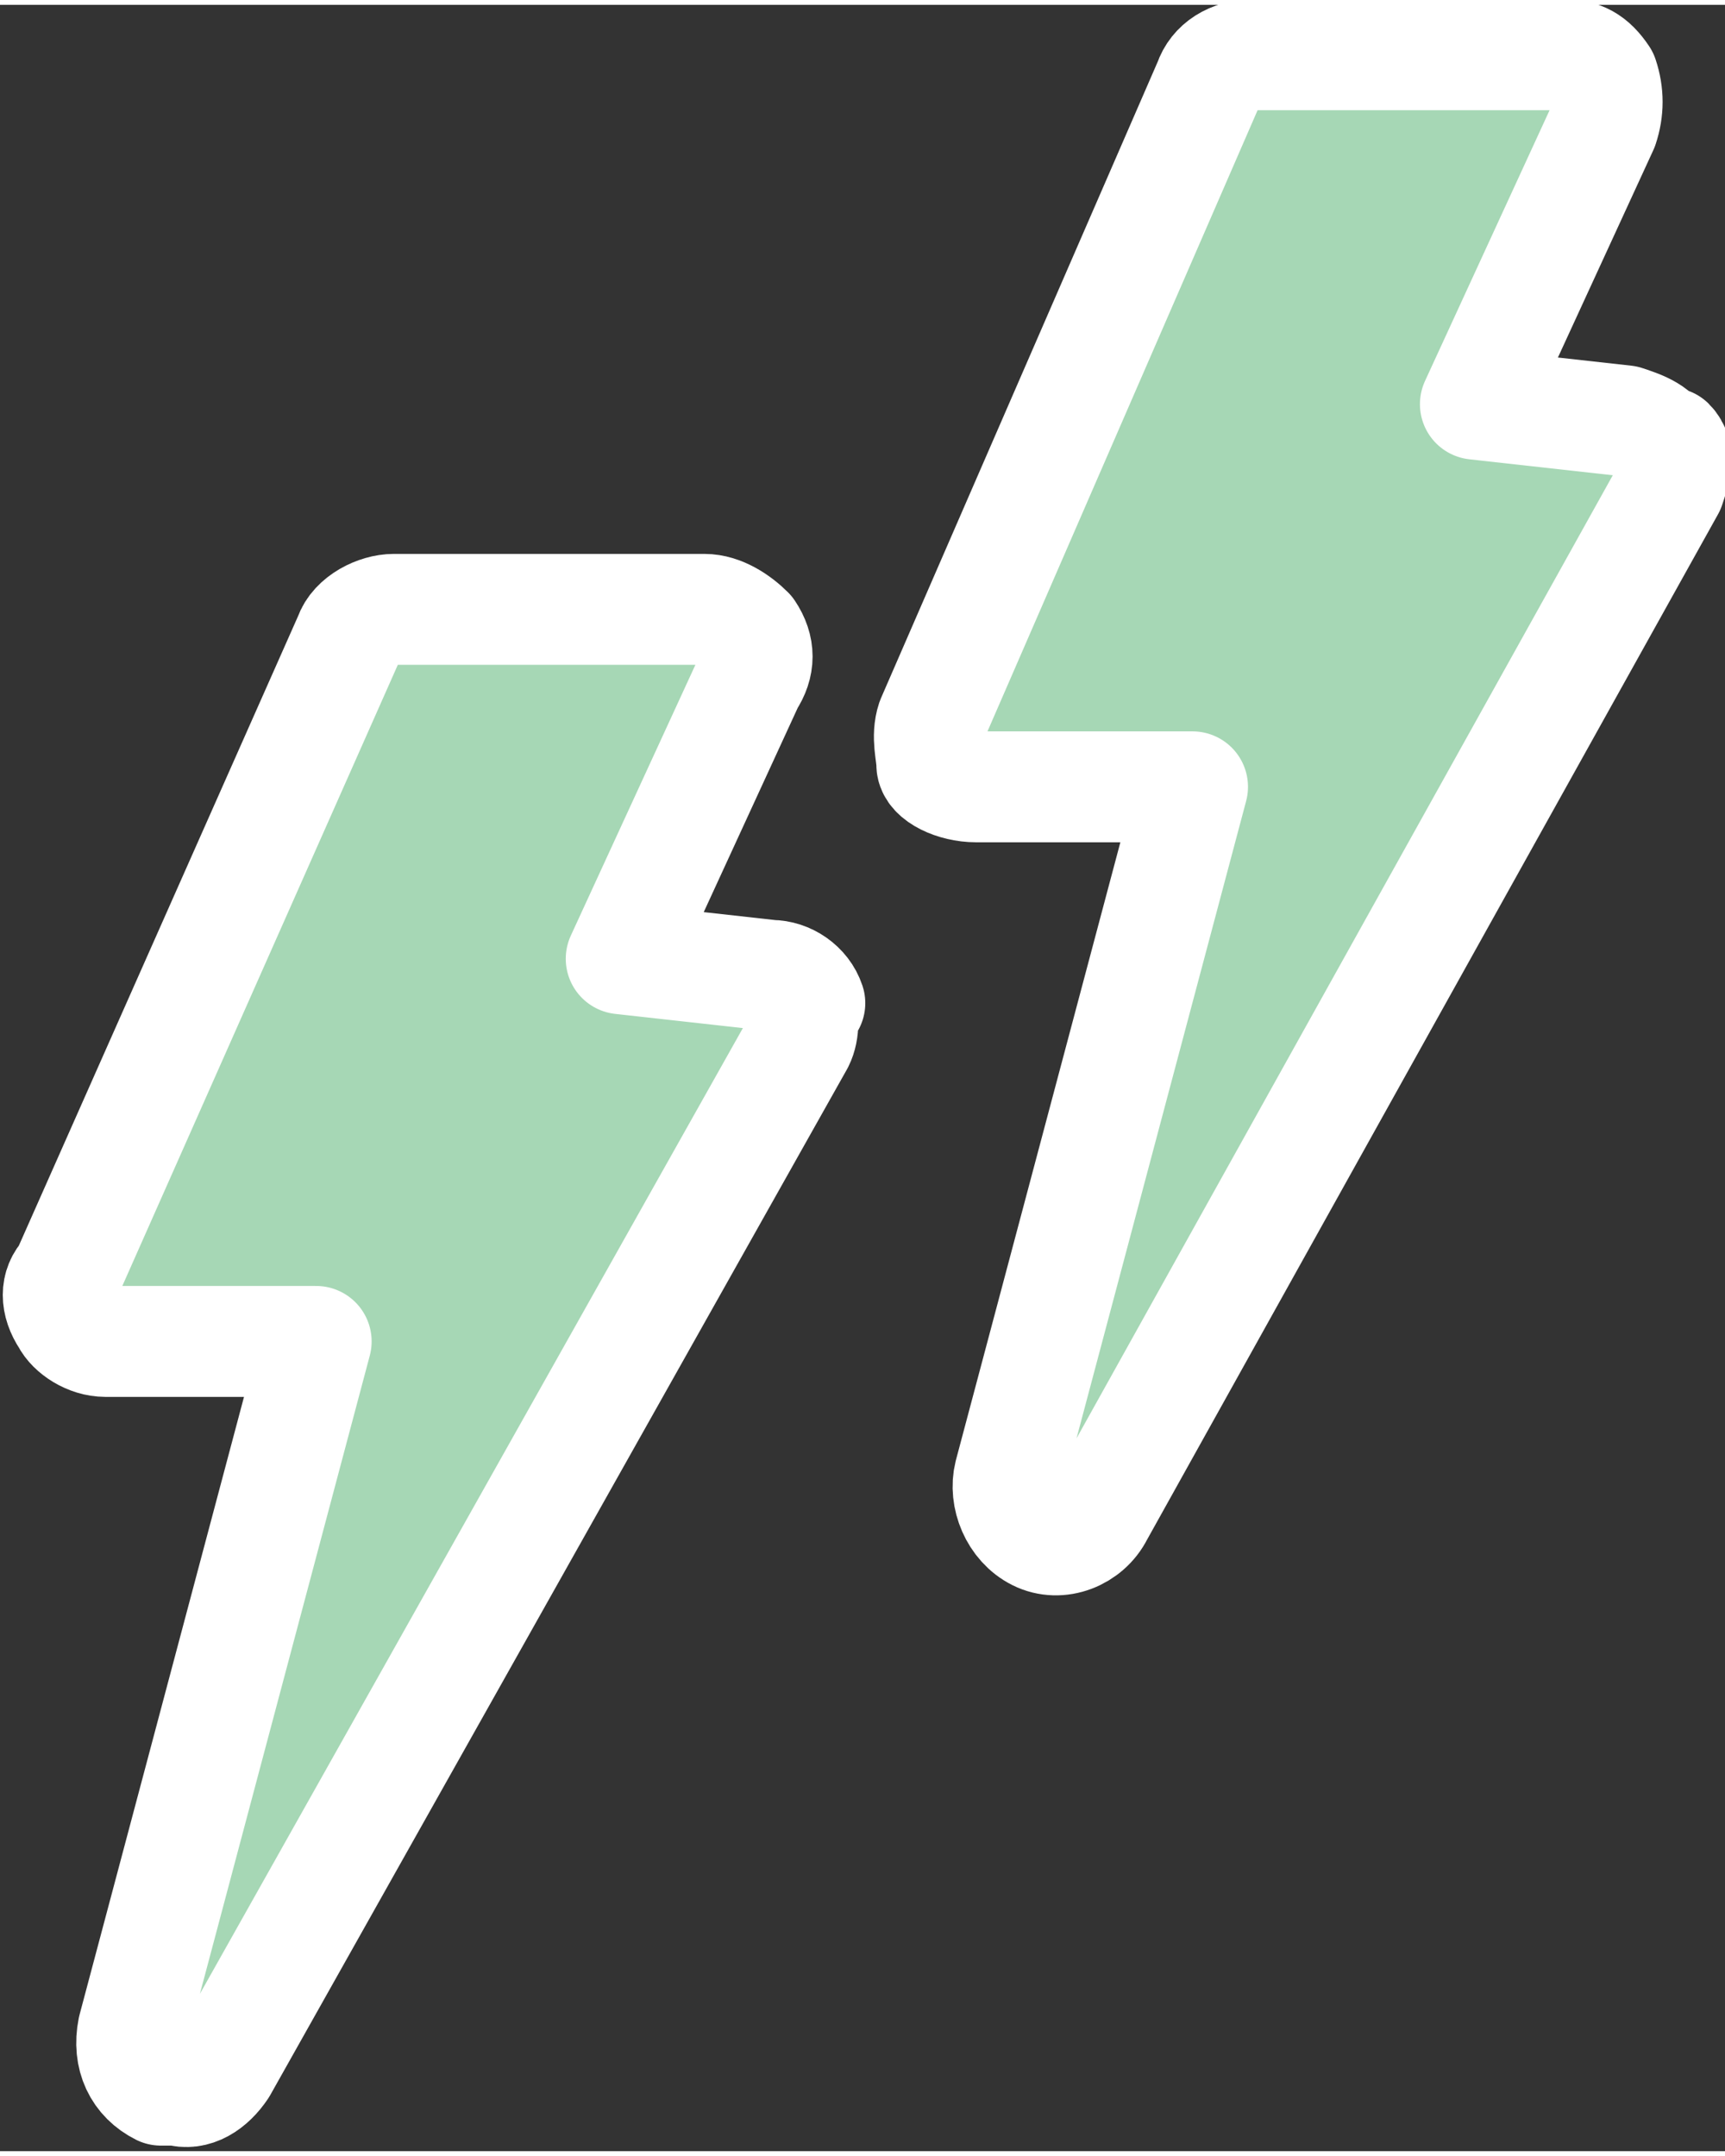 <svg xmlns="http://www.w3.org/2000/svg" id="Layer_1" data-name="Layer 1" width=".4in" height=".5in" viewBox="0 0 31.1 38.7"><rect x="0" y="0" width="31.1" height="38.7" fill="#333333" stroke="none"/><defs><style>      .cls-1 {        fill: #a6d7b5;        stroke: #fff;        stroke-linejoin: round;        stroke-width: 2px;      }    </style></defs><path class="cls-1" d="M14.4,17.9c.1.3.1.6,0,.8l-10.4,18.5c-.2.3-.5.5-.8.4-.1,0-.2,0-.3,0-.4-.2-.6-.6-.5-1.1l3.3-12.4H1.9c-.3,0-.6-.2-.7-.4-.2-.3-.2-.6,0-.8l5.1-11.5c.1-.3.5-.5.8-.5h5.6c.3,0,.6.2.8.4.2.3.2.6,0,.9l-2.3,5,2.7.3h0c.3,0,.6.2.7.5h0ZM30,8c-.1-.3-.4-.4-.7-.5l-2.7-.3,2.3-5c.1-.3.1-.6,0-.9-.2-.3-.4-.4-.7-.4h-5.6c-.4,0-.7.2-.8.5l-5,11.5c-.1.3,0,.6,0,.8s.4.4.8.4h3.9l-3.3,12.4c-.1.4.1.9.5,1.1.4.2.9,0,1.1-.4l10.3-18.5c.1-.3.2-.6,0-.8h0Z"></path></svg>